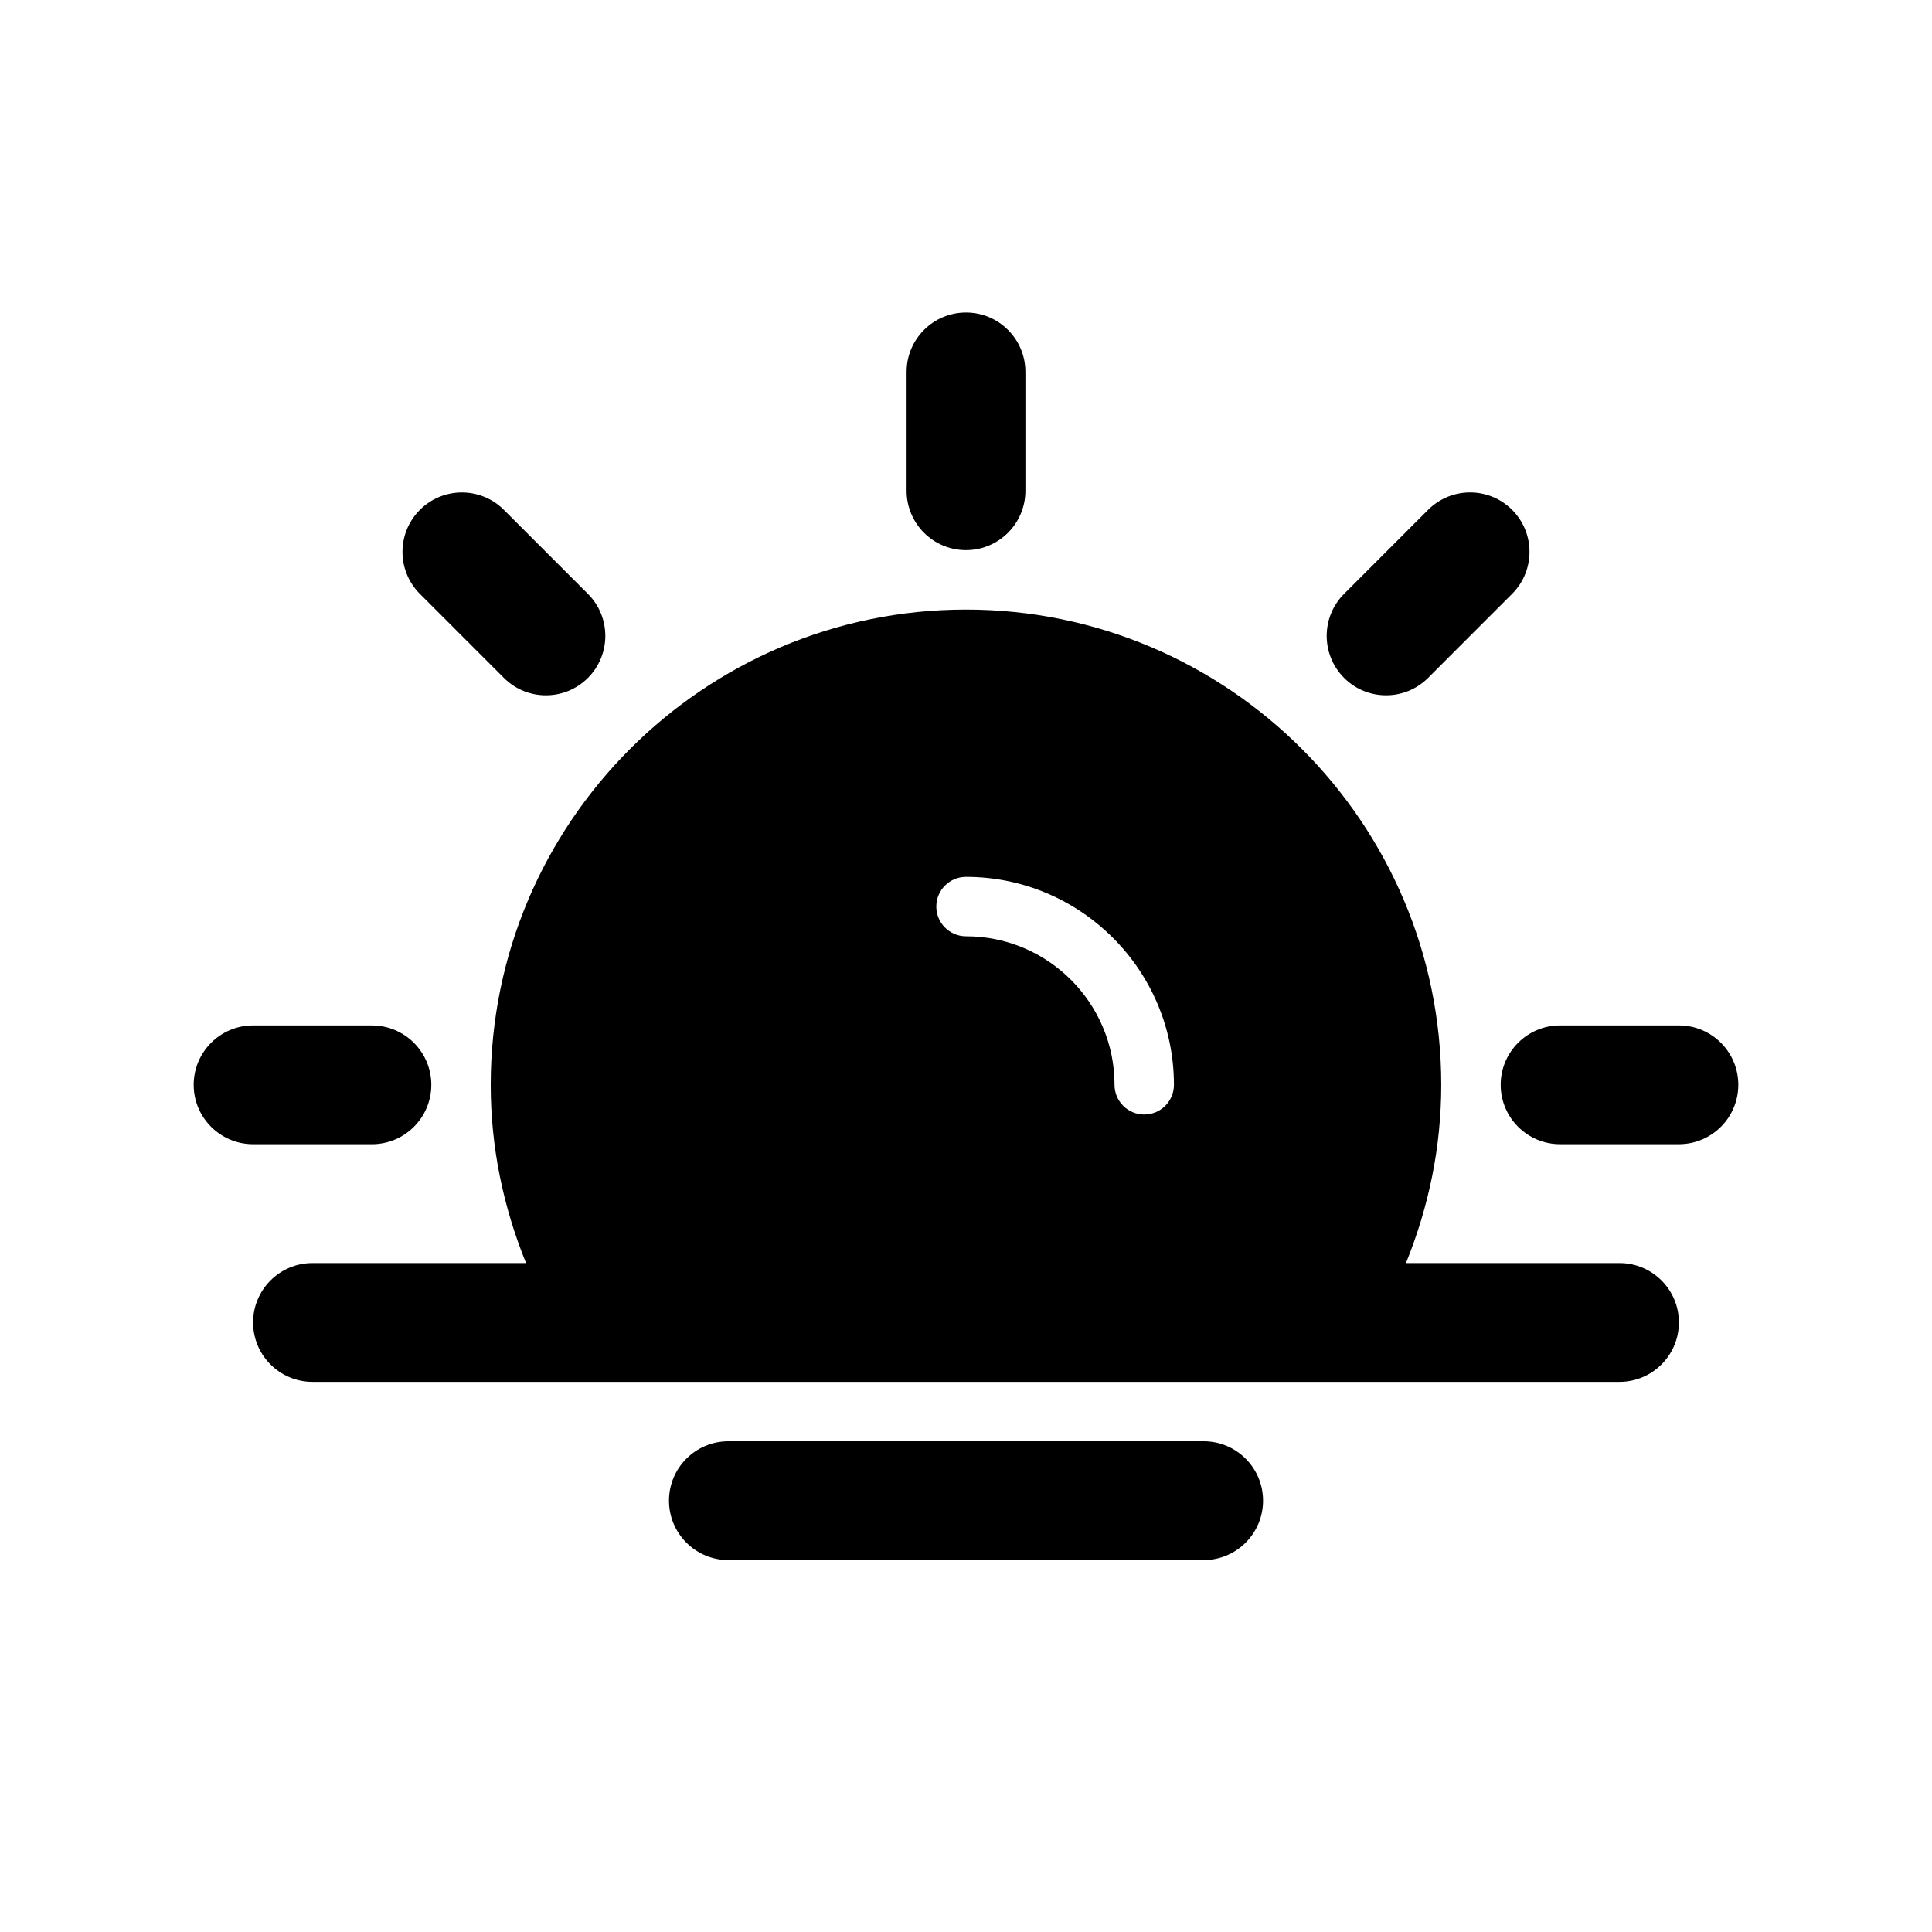<?xml version="1.0" encoding="UTF-8"?>
<!-- Uploaded to: ICON Repo, www.svgrepo.com, Generator: ICON Repo Mixer Tools -->
<svg fill="#000000" width="800px" height="800px" version="1.1" viewBox="144 144 512 512" xmlns="http://www.w3.org/2000/svg">
 <g>
  <path d="m400 289.79c8.691 0 15.742-7.055 15.742-15.742v-31.488c0-8.691-7.055-15.742-15.742-15.742-8.691 0-15.742 7.055-15.742 15.742v31.488c-0.004 8.691 7.051 15.742 15.742 15.742z"/>
  <path d="m588.93 415.74h-31.488c-8.691 0-15.742 7.055-15.742 15.742 0 8.691 7.055 15.742 15.742 15.742h31.488c8.691 0 15.742-7.055 15.742-15.742 0.004-8.688-7.051-15.742-15.742-15.742z"/>
  <path d="m242.56 447.23c8.691 0 15.742-7.055 15.742-15.742 0-8.691-7.055-15.742-15.742-15.742l-31.488-0.004c-8.691 0-15.742 7.055-15.742 15.742 0 8.691 7.055 15.742 15.742 15.742z"/>
  <path d="m511.33 328.26c4.031 0 8.055-1.535 11.133-4.613l22.262-22.27c6.148-6.148 6.148-16.113 0-22.27-6.148-6.141-16.113-6.148-22.262 0l-22.262 22.27c-6.148 6.148-6.148 16.113 0 22.27 3.07 3.078 7.098 4.613 11.129 4.613z"/>
  <path d="m277.54 323.65c3.07 3.078 7.102 4.613 11.133 4.613s8.062-1.535 11.133-4.613c6.148-6.148 6.148-16.113 0-22.262l-22.27-22.27c-6.141-6.148-16.121-6.148-22.262 0-6.148 6.148-6.148 16.113 0 22.262z"/>
  <path d="m573.18 478.72h-56.586c6.086-14.996 9.352-30.828 9.352-47.23 0-69.445-56.504-125.95-125.95-125.95-69.445 0-125.95 56.504-125.95 125.95 0 16.414 3.273 32.234 9.359 47.23h-56.59c-8.691 0-15.742 7.055-15.742 15.742 0 8.691 7.055 15.742 15.742 15.742h346.37c8.691 0 15.742-7.055 15.742-15.742 0.004-8.688-7.047-15.742-15.738-15.742zm-173.18-102.34c30.379 0 55.105 24.719 55.105 55.105 0 4.352-3.519 7.871-7.871 7.871s-7.871-3.519-7.871-7.871c0-21.703-17.656-39.359-39.359-39.359-4.344 0-7.871-3.527-7.871-7.871-0.008-4.348 3.519-7.875 7.867-7.875z"/>
  <path d="m462.98 525.95h-125.95c-8.691 0-15.742 7.055-15.742 15.742 0 8.691 7.055 15.742 15.742 15.742h125.95c8.691 0 15.742-7.055 15.742-15.742s-7.055-15.742-15.742-15.742z"/>
 </g>
</svg>